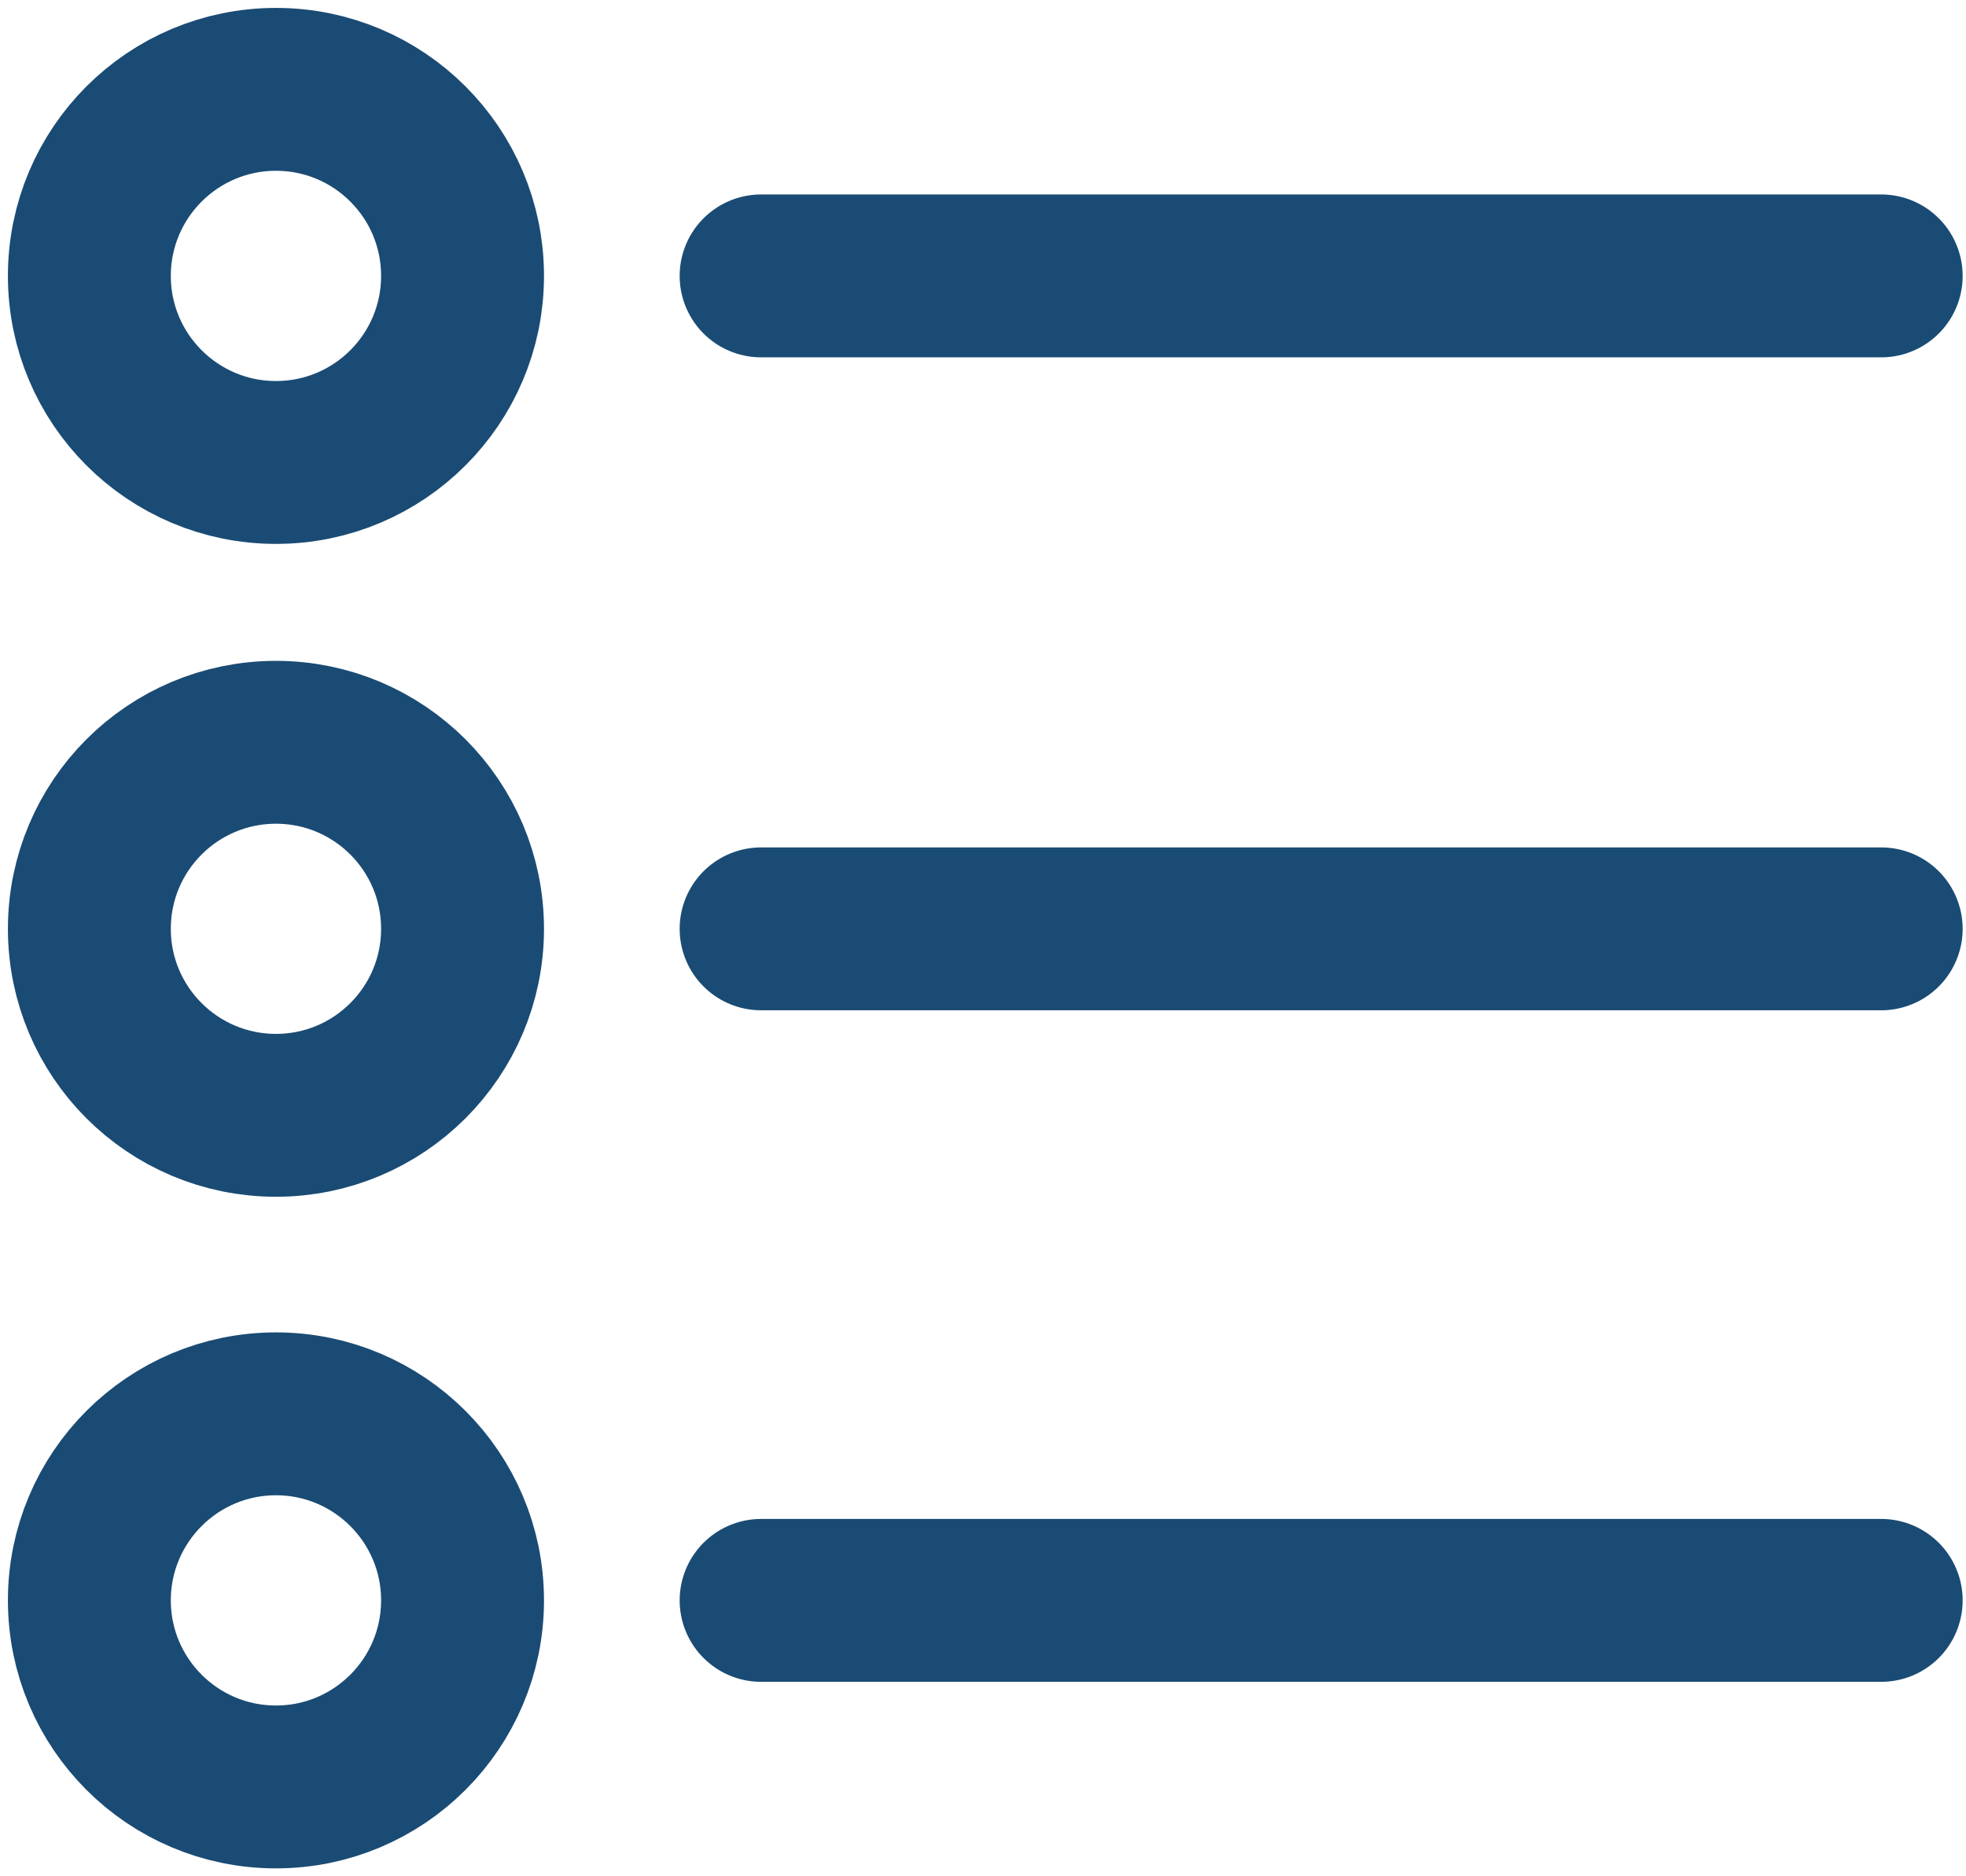 <svg width="22" height="21" viewBox="0 0 22 21" fill="none" xmlns="http://www.w3.org/2000/svg">
<path d="M3.088 5.176C4.242 5.176 5.176 4.241 5.176 3.088C5.176 1.935 4.242 1 3.088 1C1.935 1 1 1.935 1 3.088C1 4.241 1.935 5.176 3.088 5.176Z" stroke="#1A4B74" stroke-width="1.823" stroke-linecap="round" stroke-linejoin="round"/>
<path d="M3.088 12.483C4.241 12.483 5.176 11.549 5.176 10.396C5.176 9.242 4.241 8.308 3.088 8.308C1.935 8.308 1 9.242 1 10.396C1 11.549 1.935 12.483 3.088 12.483Z" stroke="#1A4B74" stroke-width="1.823" stroke-linecap="round" stroke-linejoin="round"/>
<path d="M3.088 20C4.241 20 5.176 19.065 5.176 17.912C5.176 16.759 4.241 15.824 3.088 15.824C1.935 15.824 1 16.759 1 17.912C1 19.065 1.935 20 3.088 20Z" stroke="#1A4B74" stroke-width="1.823" stroke-linecap="round" stroke-linejoin="round"/>
<path d="M8.517 10.396H21.051" stroke="#1A4B74" stroke-width="1.823" stroke-linecap="round" stroke-linejoin="round"/>
<path d="M8.517 17.912H21.051" stroke="#1A4B74" stroke-width="1.823" stroke-linecap="round" stroke-linejoin="round"/>
<path d="M8.517 3.088H21.051" stroke="#1A4B74" stroke-width="1.823" stroke-linecap="round" stroke-linejoin="round"/>
</svg>
